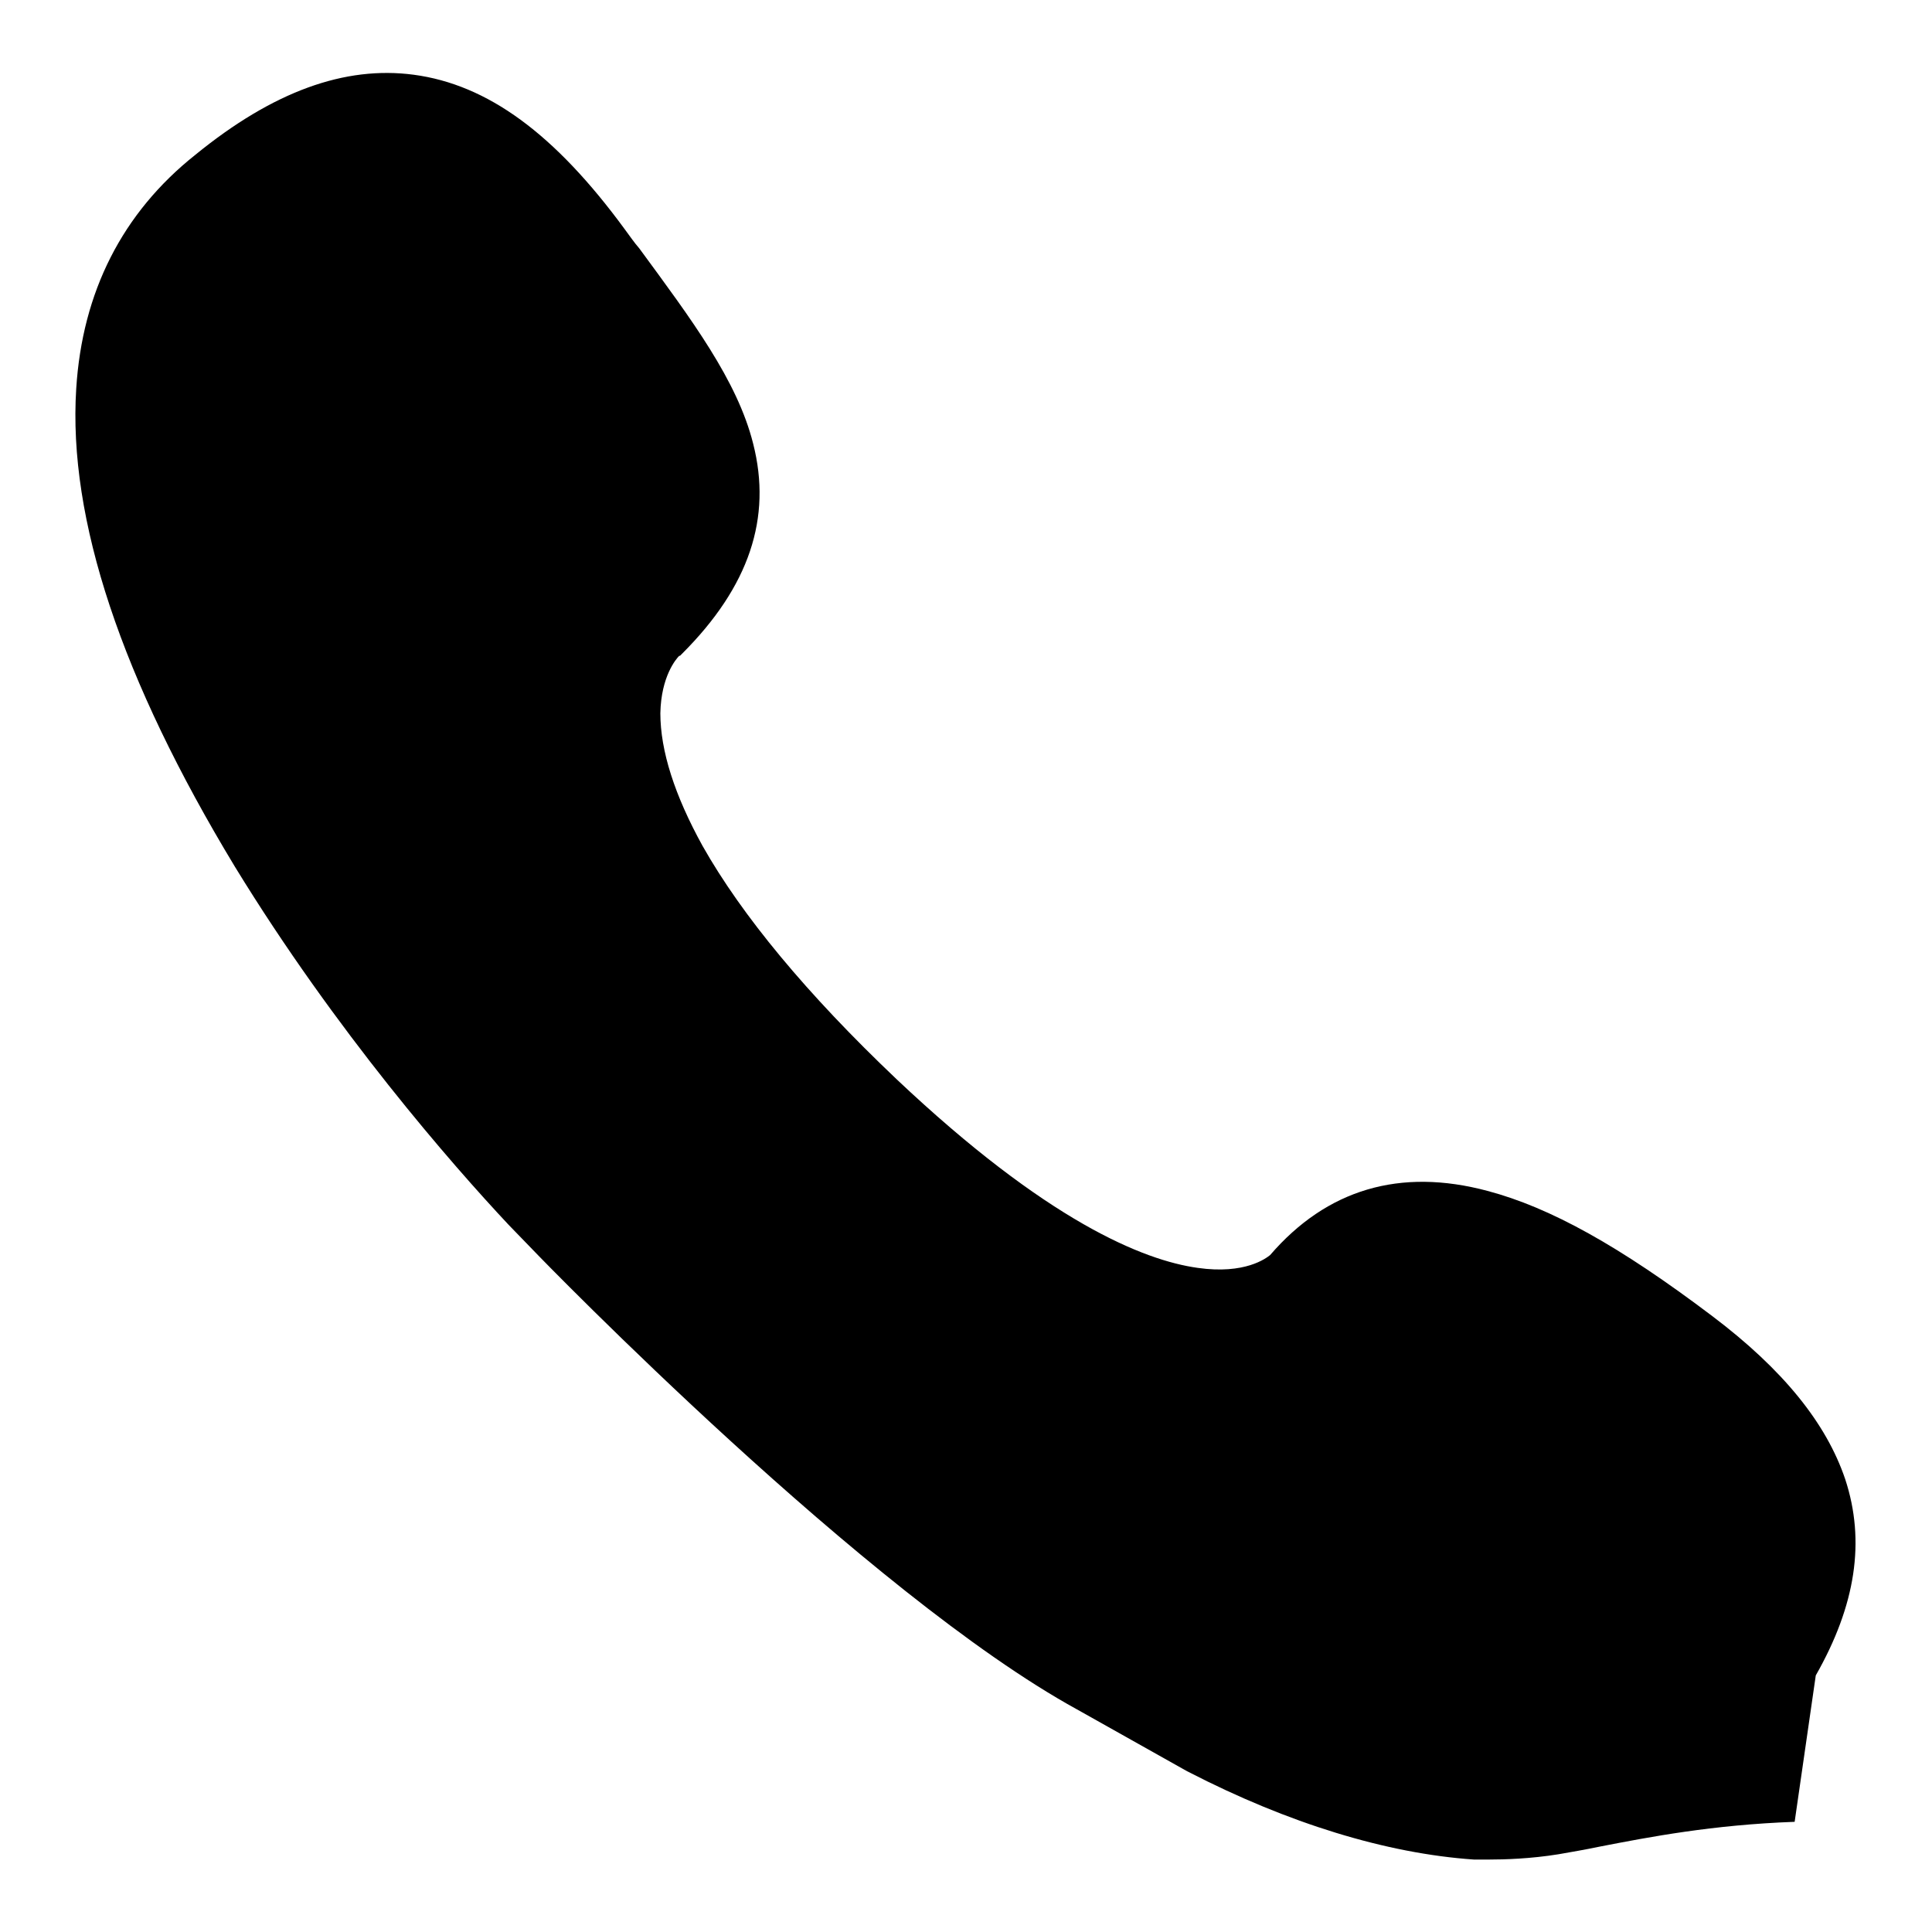 <?xml version="1.0" encoding="utf-8"?>
<!-- Svg Vector Icons : http://www.onlinewebfonts.com/icon -->
<!DOCTYPE svg PUBLIC "-//W3C//DTD SVG 1.1//EN" "http://www.w3.org/Graphics/SVG/1.1/DTD/svg11.dtd">
<svg version="1.1" xmlns="http://www.w3.org/2000/svg" xmlns:xlink="http://www.w3.org/1999/xlink" x="0px" y="0px" viewBox="0 0 256 256" enable-background="new 0 0 256 256" xml:space="preserve">
<g><g><path fill="#000000" d="M237.8,241.4c-10.9,0.4-19.2,2-25.9,3.3c-1.9,0.4-3.7,0.7-5.4,1c-3.7,0.6-7.2,0.7-9.2,0.7l0,0c-1.2,0-2,0-2,0h0c-11.6-0.8-24.6-4.8-37.8-11.6l-0.2-0.1l-14.6-8.2c-27.7-15.2-70.4-59.1-72.2-61l-3.1-3.2l0,0c-7.5-8-22.9-25.6-36.3-47.5C16.1,90,9,68.8,10.1,51.5c0.8-12.8,6.1-23.3,15.8-31C36.2,12.1,45.7,8.7,54.8,9.9c9.8,1.3,18.7,7.8,28,20.5c0.6,0.8,1.2,1.7,1.9,2.5c6.9,9.4,13,17.5,15.1,25.9c2.5,9.8-0.5,18.9-9.4,27.8l-0.3,0.3l-0.1,0c-0.4,0.4-2.4,2.7-2.5,7.6c0,5,1.9,10.9,5.6,17.6c5.2,9.2,13.8,19.6,25.7,30.9c19.9,18.8,32.7,24,39.9,25c6.3,0.9,9.1-1.3,9.6-1.7l0,0l0,0c7.5-8.7,17.2-11.6,28.8-8.5c8.3,2.2,17.5,7.3,29.8,16.6c9.4,7.1,15.1,14.2,17.6,21.6c2.7,8.2,1.4,16.7-3.9,26"/></g></g>
</svg>